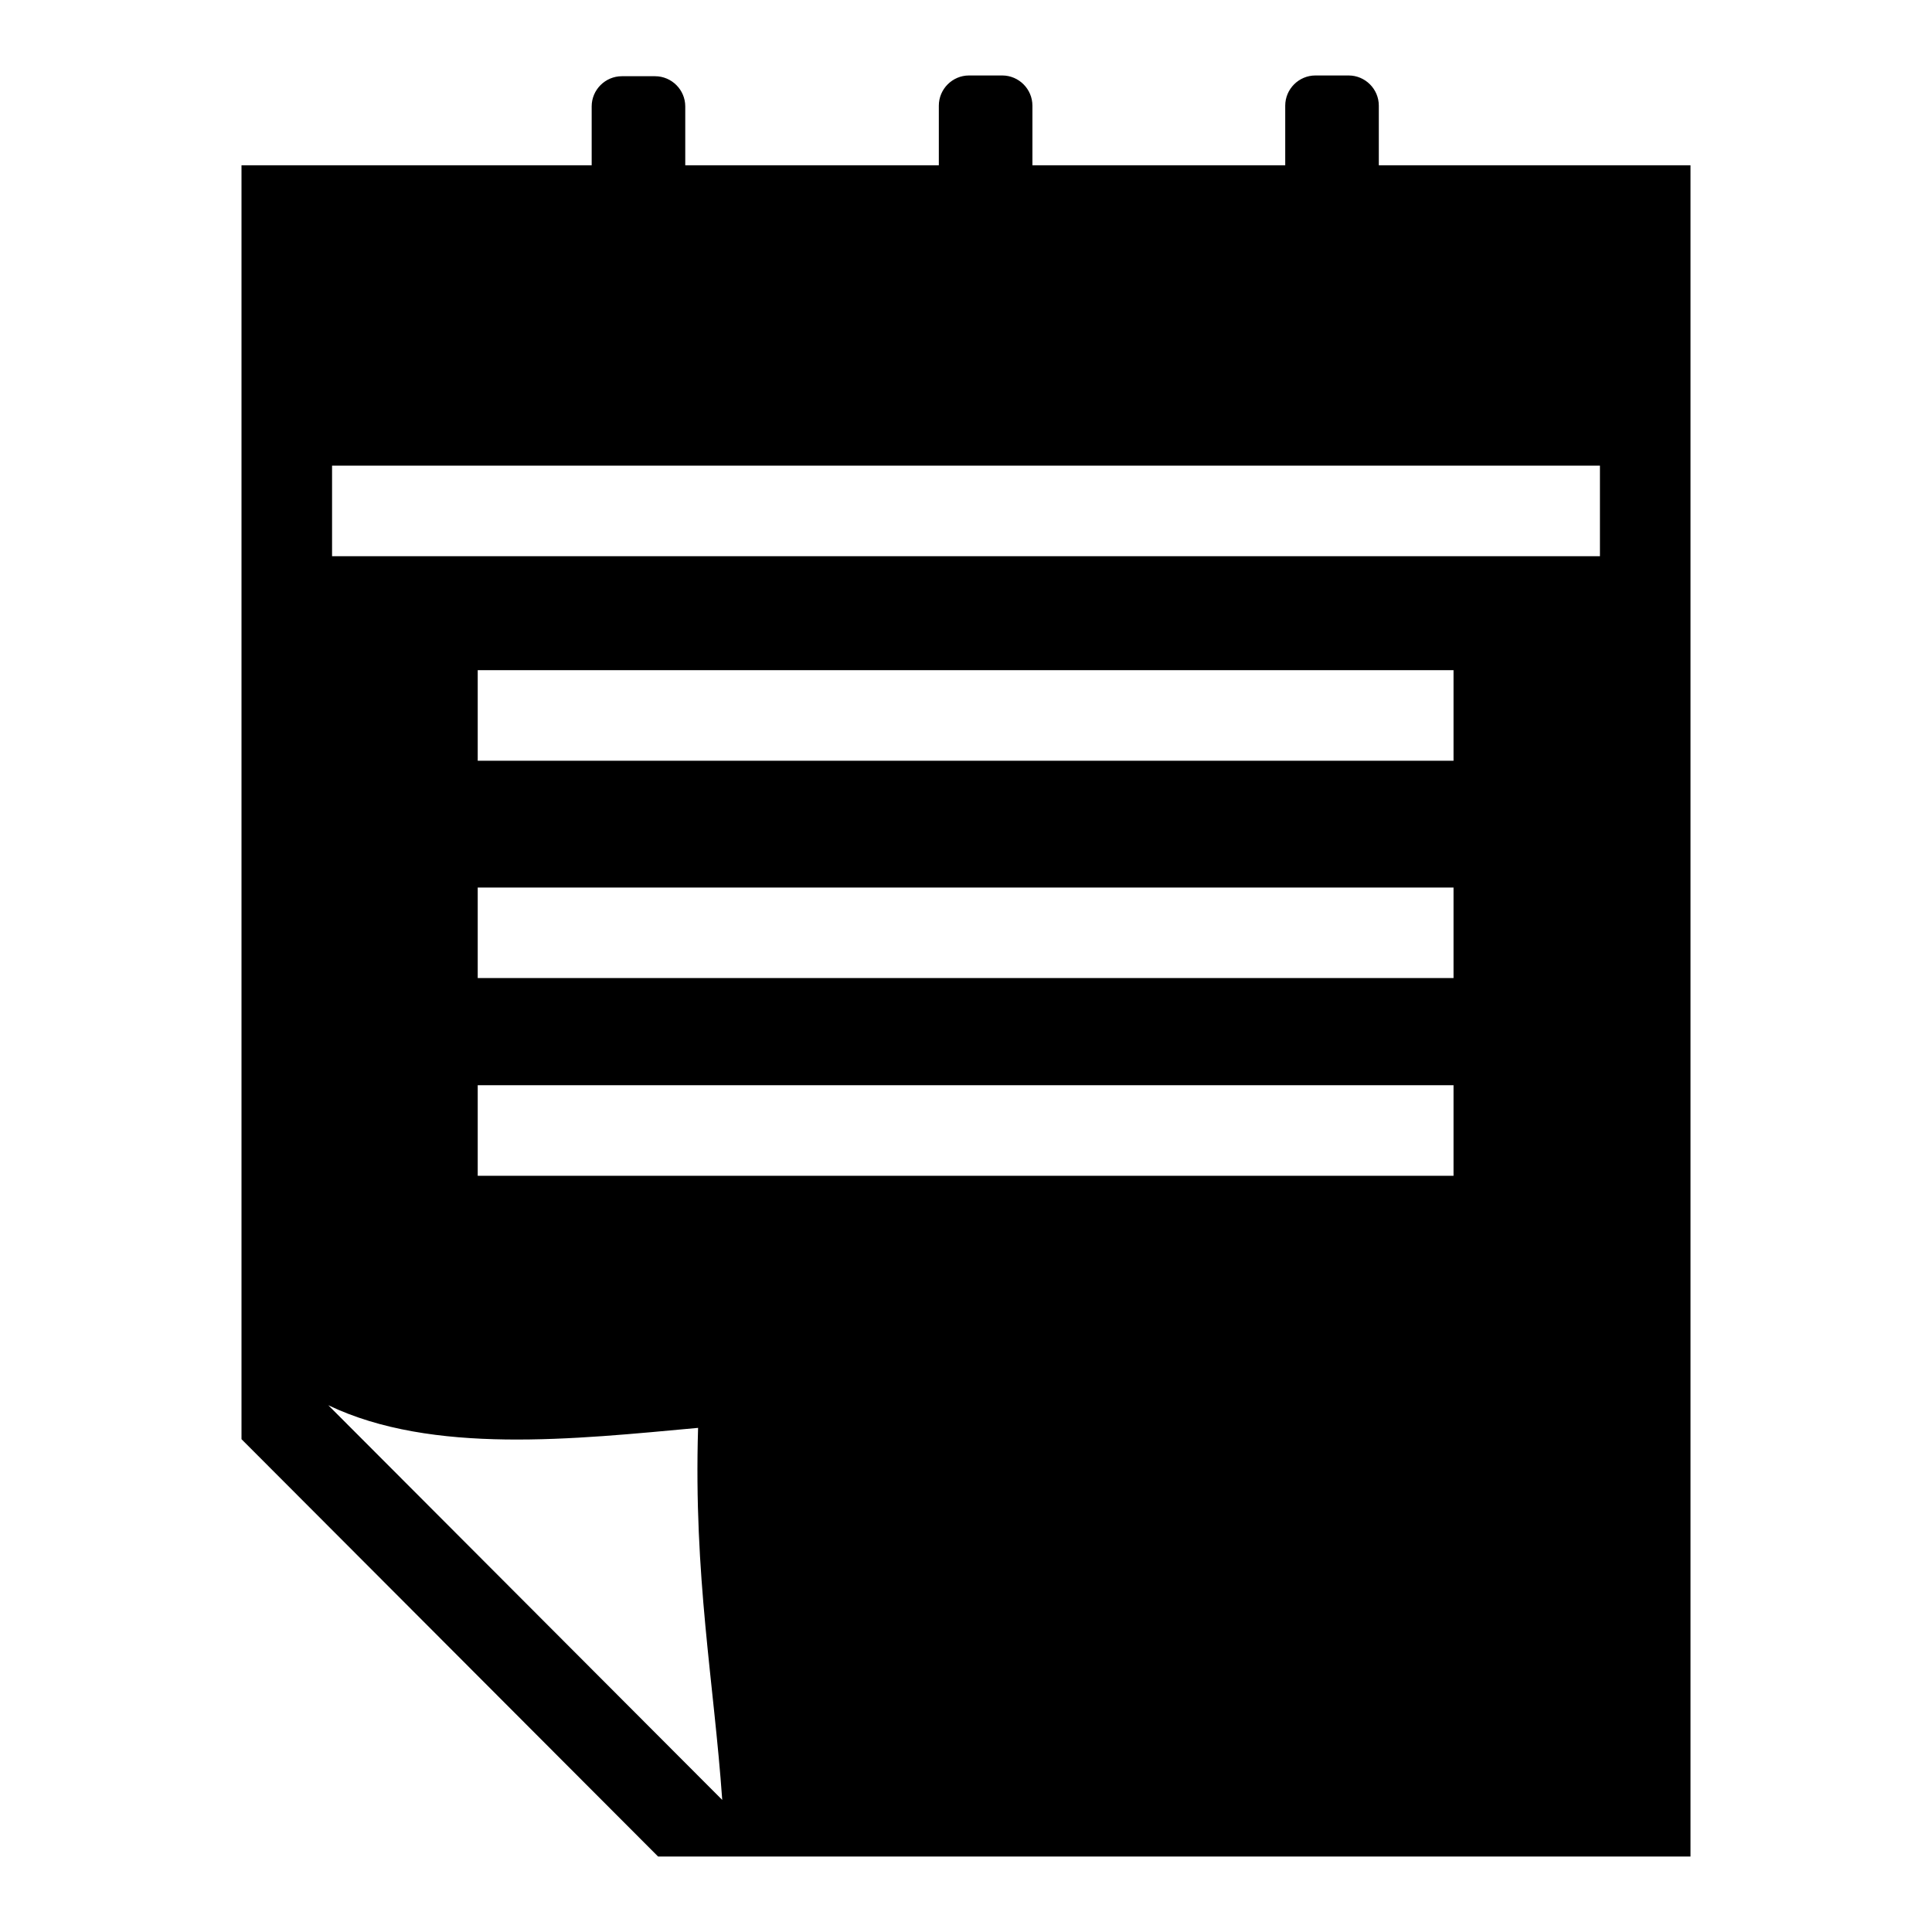 <?xml version="1.0" encoding="utf-8"?>
<!-- Svg Vector Icons : http://www.onlinewebfonts.com/icon -->
<!DOCTYPE svg PUBLIC "-//W3C//DTD SVG 1.1//EN" "http://www.w3.org/Graphics/SVG/1.1/DTD/svg11.dtd">
<svg version="1.1" xmlns="http://www.w3.org/2000/svg" xmlns:xlink="http://www.w3.org/1999/xlink" x="0px" y="0px" viewBox="0 0 256 256" enable-background="new 0 0 256 256" xml:space="preserve">
<g> <path fill="#000000" d="M170.3,21.9V14c0-2.2,1.8-4,4-4h4.4c2.2,0,4,1.8,4,4v7.9H224V246H87.2L32,190.7V21.9h46.4v-7.8 c0-2.2,1.8-4,4-4h4.4c2.2,0,4,1.8,4,4v7.8h33.6V14c0-2.2,1.8-4,4-4h4.4c2.2,0,4,1.8,4,4v7.9H170.3L170.3,21.9z M63.3,100.8h129.3 v-12H63.3V100.8z M63.3,129.6h129.3v-12H63.3V129.6z M63.3,155.8h129.3v-12H63.3V155.8z M44,61.7v12H212v-12H44z M43.5,186.2 l52.2,52.3c-1.1-15.6-3.8-29.6-3.2-49.3C76.1,190.7,57.3,192.8,43.5,186.2z"/></g>
</svg>